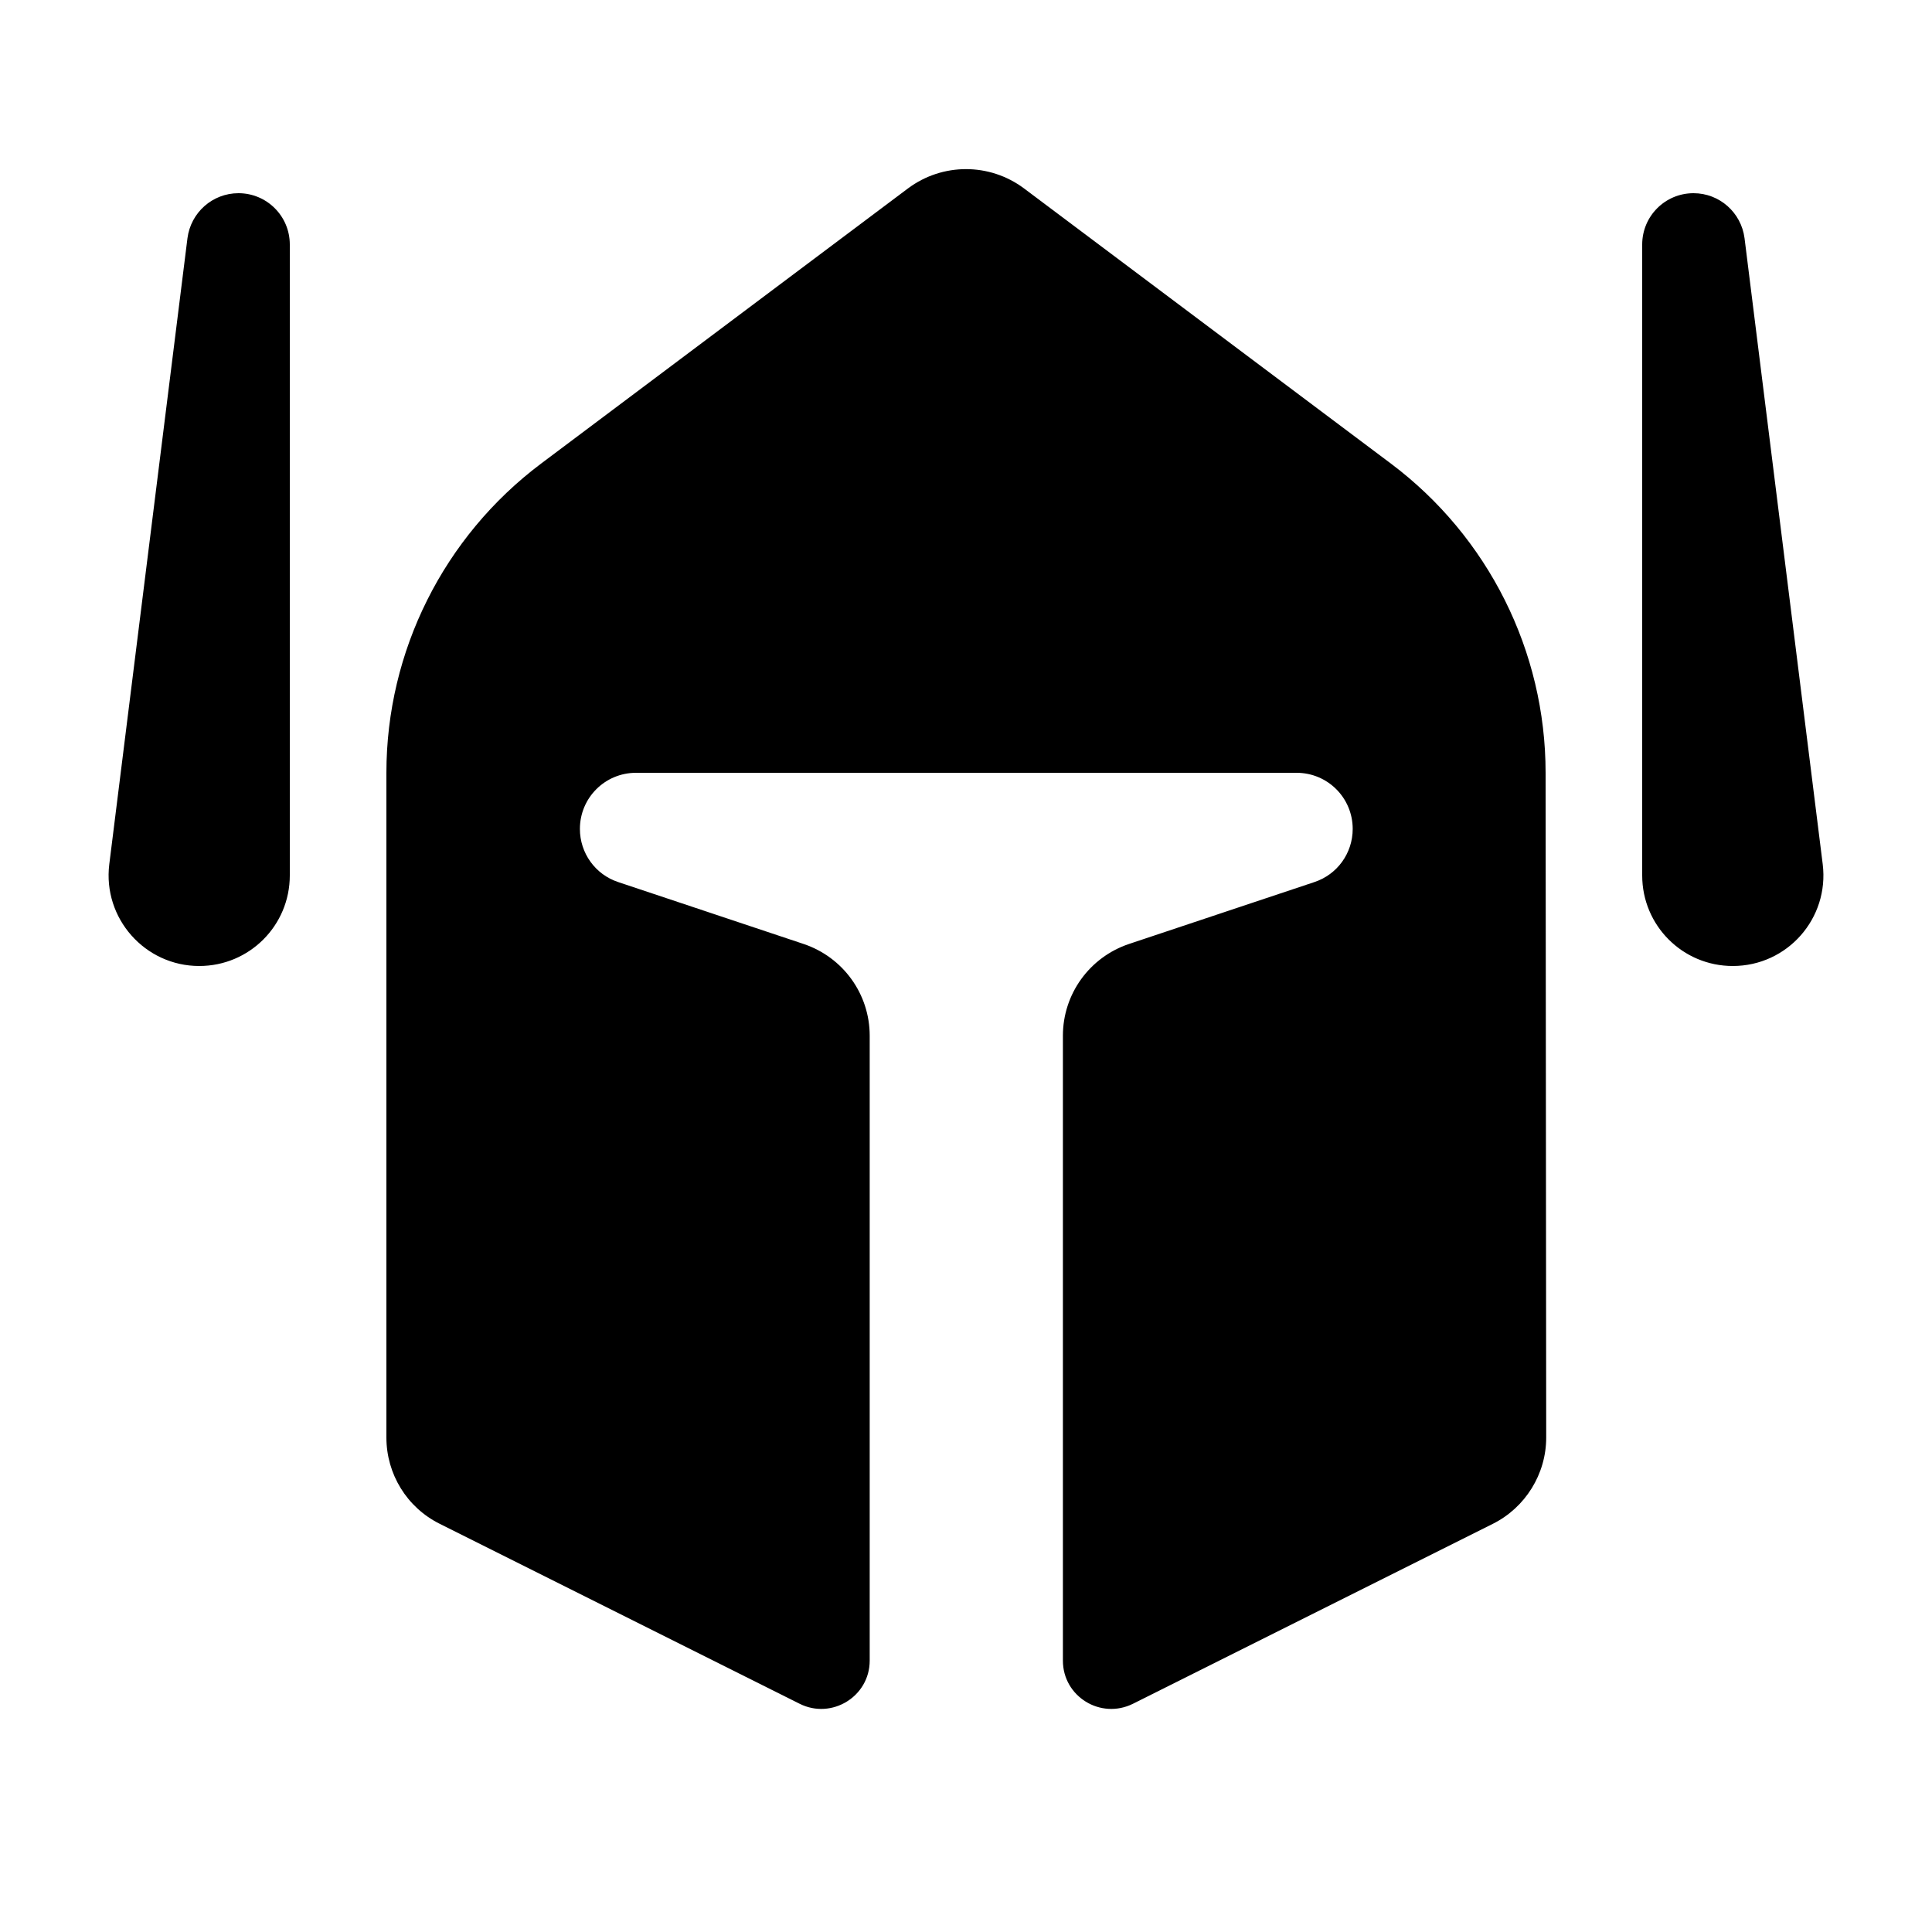 <svg xmlns="http://www.w3.org/2000/svg" viewBox="0 0 640 640"><!--! Font Awesome Pro 7.1.0 by @fontawesome - https://fontawesome.com License - https://fontawesome.com/license (Commercial License) Copyright 2025 Fonticons, Inc. --><path fill="currentColor" d="M128 256L128 476.2C128 488.3 134.8 499.4 145.7 504.8L264.9 564.4C275.5 569.7 288.1 562 288.1 550.1L288.1 343.1C288.1 329.3 279.3 317.1 266.2 312.7L204.8 292.2C197.2 289.7 192.1 282.6 192.1 274.6C192.1 264.3 200.4 256 210.7 256L429.5 256C439.8 256 448.1 264.3 448.1 274.6C448.1 282.6 443 289.7 435.4 292.2L374 312.7C360.9 317.1 352.1 329.3 352.1 343.1L352.1 550.1C352.1 562 364.6 569.7 375.3 564.4L494.5 504.8C505.3 499.4 512.2 488.3 512.2 476.2L512 256C512 215.7 493 177.8 460.8 153.6L339.2 62.4C327.8 53.9 312.2 53.9 300.8 62.4L179.2 153.6C147 177.8 128 215.7 128 256zM96 290L96 81C96 71.6 88.4 64 79 64C70.4 64 63.2 70.4 62.1 78.9L36.2 286.3C34 304.2 48 320 66 320C82.6 320 96 306.6 96 290zM544 81L544 290C544 306.6 557.4 320 574 320C592.1 320 606 304.2 603.8 286.3L577.9 78.9C576.8 70.4 569.6 64 561 64C551.6 64 544 71.6 544 81z"/></svg>